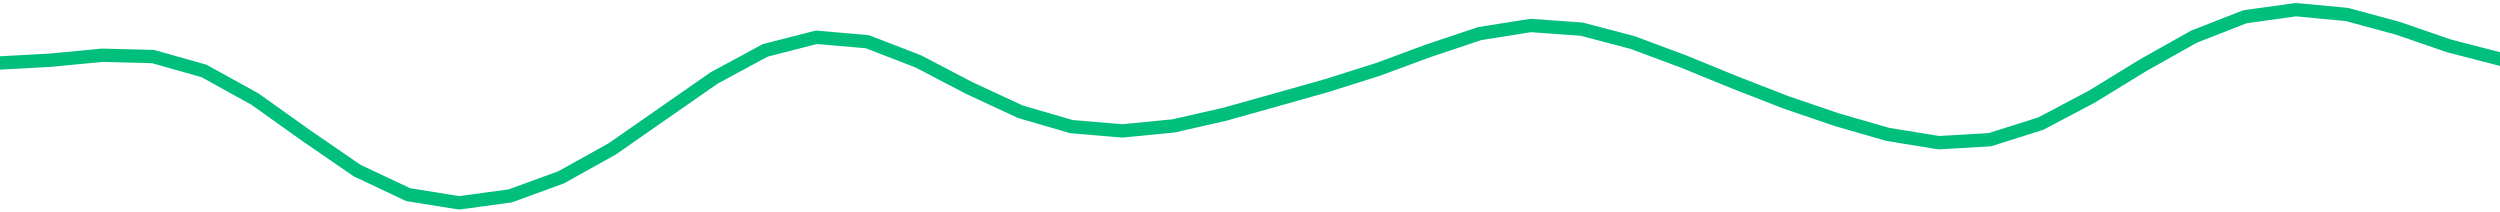 <svg height="17" viewBox="0 0 150 12.75" width="200" xmlns="http://www.w3.org/2000/svg"><defs><style>*{stroke-linecap:butt;stroke-linejoin:round}</style></defs><g id="figure_1"><path d="M0 12.75h150V0H0z" style="fill:none" id="patch_1"/><g id="axes_1"><path clip-path="url(#p5225ca9b6f)" d="m0 3.777 3.061-.167 3.061-.294 3.062.078 3.06.863 3.062 1.694 3.061 2.18 3.062 2.105 3.06 1.443 3.062.491 3.061-.416 3.061-1.117 3.062-1.705 3.06-2.13 3.062-2.13 3.061-1.65 3.062-.785 3.06.265 3.062 1.183 3.061 1.6 3.061 1.42 3.062.892 3.06.257 3.062-.3 3.061-.696 3.062-.856 3.06-.864 3.062-.966 3.061-1.13 3.062-1.025 3.06-.487 3.062.218 3.061.804 3.061 1.142 3.062 1.25 3.06 1.192 3.062 1.044 3.061.883 3.062.498 3.06-.178 3.062-.968 3.061-1.617 3.061-1.875 3.062-1.721 3.06-1.197 3.062-.425 3.061.288 3.062.83 3.06 1.055 3.062.79" style="fill:none;stroke:#00bf7c;stroke-linecap:square;stroke-width:.8" id="line2d_1"/></g></g><defs><clipPath id="p5225ca9b6f"><path d="M0 0h150v12.75H0z"/></clipPath></defs></svg>
